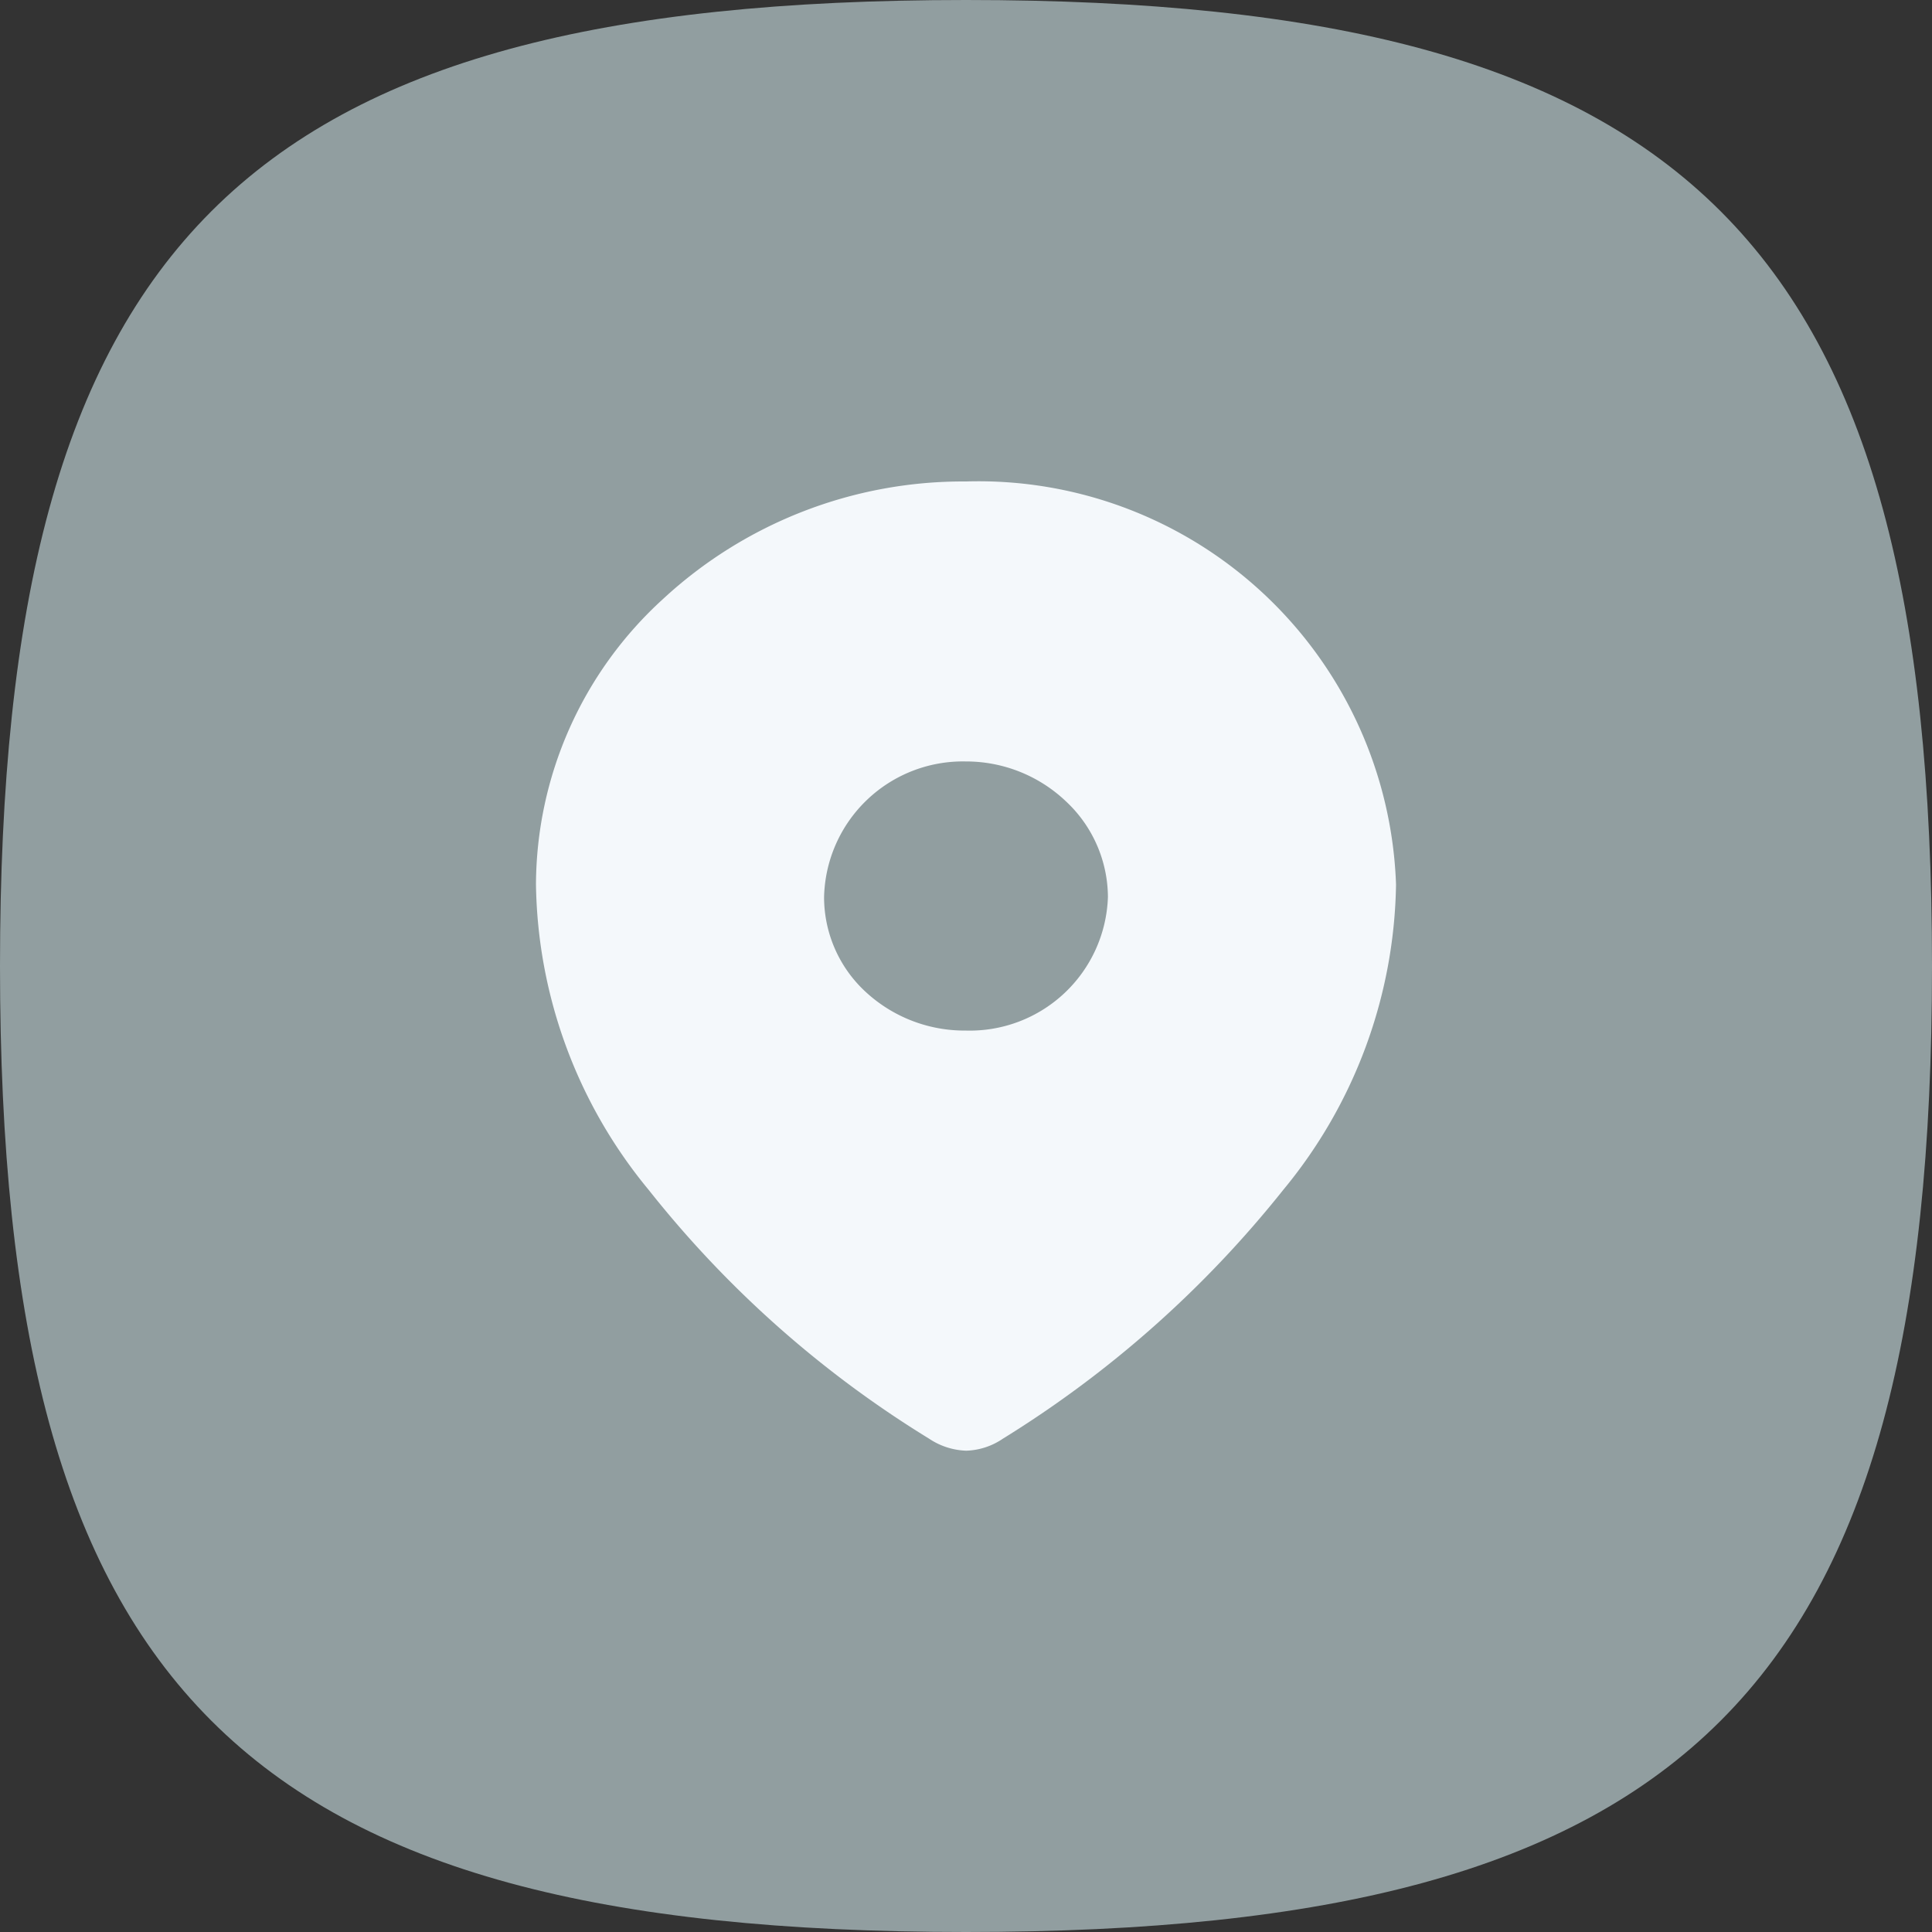 <svg xmlns="http://www.w3.org/2000/svg" width="24" height="24" viewBox="0 0 24 24">
  <rect x="0" y="0" width="24" height="24" fill="#333333" stroke="none"/>
  <g id="Group_2796" data-name="Group 2796" transform="translate(-1188.801 -1624.778)">
    <g id="Plus" transform="translate(1188.801 1624.778)">
      <path id="Stroke_3" data-name="Stroke 3" d="M0,12C0,3,3,0,12,0S24,3,24,12,21,24,12,24,0,21,0,12Z" fill="#919ea0"/>
    </g>
    <g id="Location" transform="translate(1195.459 1630.759)">
      <path id="Location-2" data-name="Location" d="M5.345,12.04a.879.879,0,0,1-.461-.149A13.314,13.314,0,0,1,1.4,8.8,6.088,6.088,0,0,1,0,5.007,4.819,4.819,0,0,1,1.573,1.465,5.486,5.486,0,0,1,5.338,0a5.191,5.191,0,0,1,5.346,5.007A6.091,6.091,0,0,1,9.283,8.8,13.566,13.566,0,0,1,5.8,11.891.854.854,0,0,1,5.345,12.04ZM5.338,3.478A1.725,1.725,0,0,0,3.579,5.163,1.6,1.6,0,0,0,4.095,6.34a1.808,1.808,0,0,0,1.243.481A1.717,1.717,0,0,0,7.105,5.163a1.635,1.635,0,0,0-.52-1.188A1.8,1.8,0,0,0,5.338,3.478Z" fill="#f4f8fb"/>
    </g>
  </g>
</svg>
